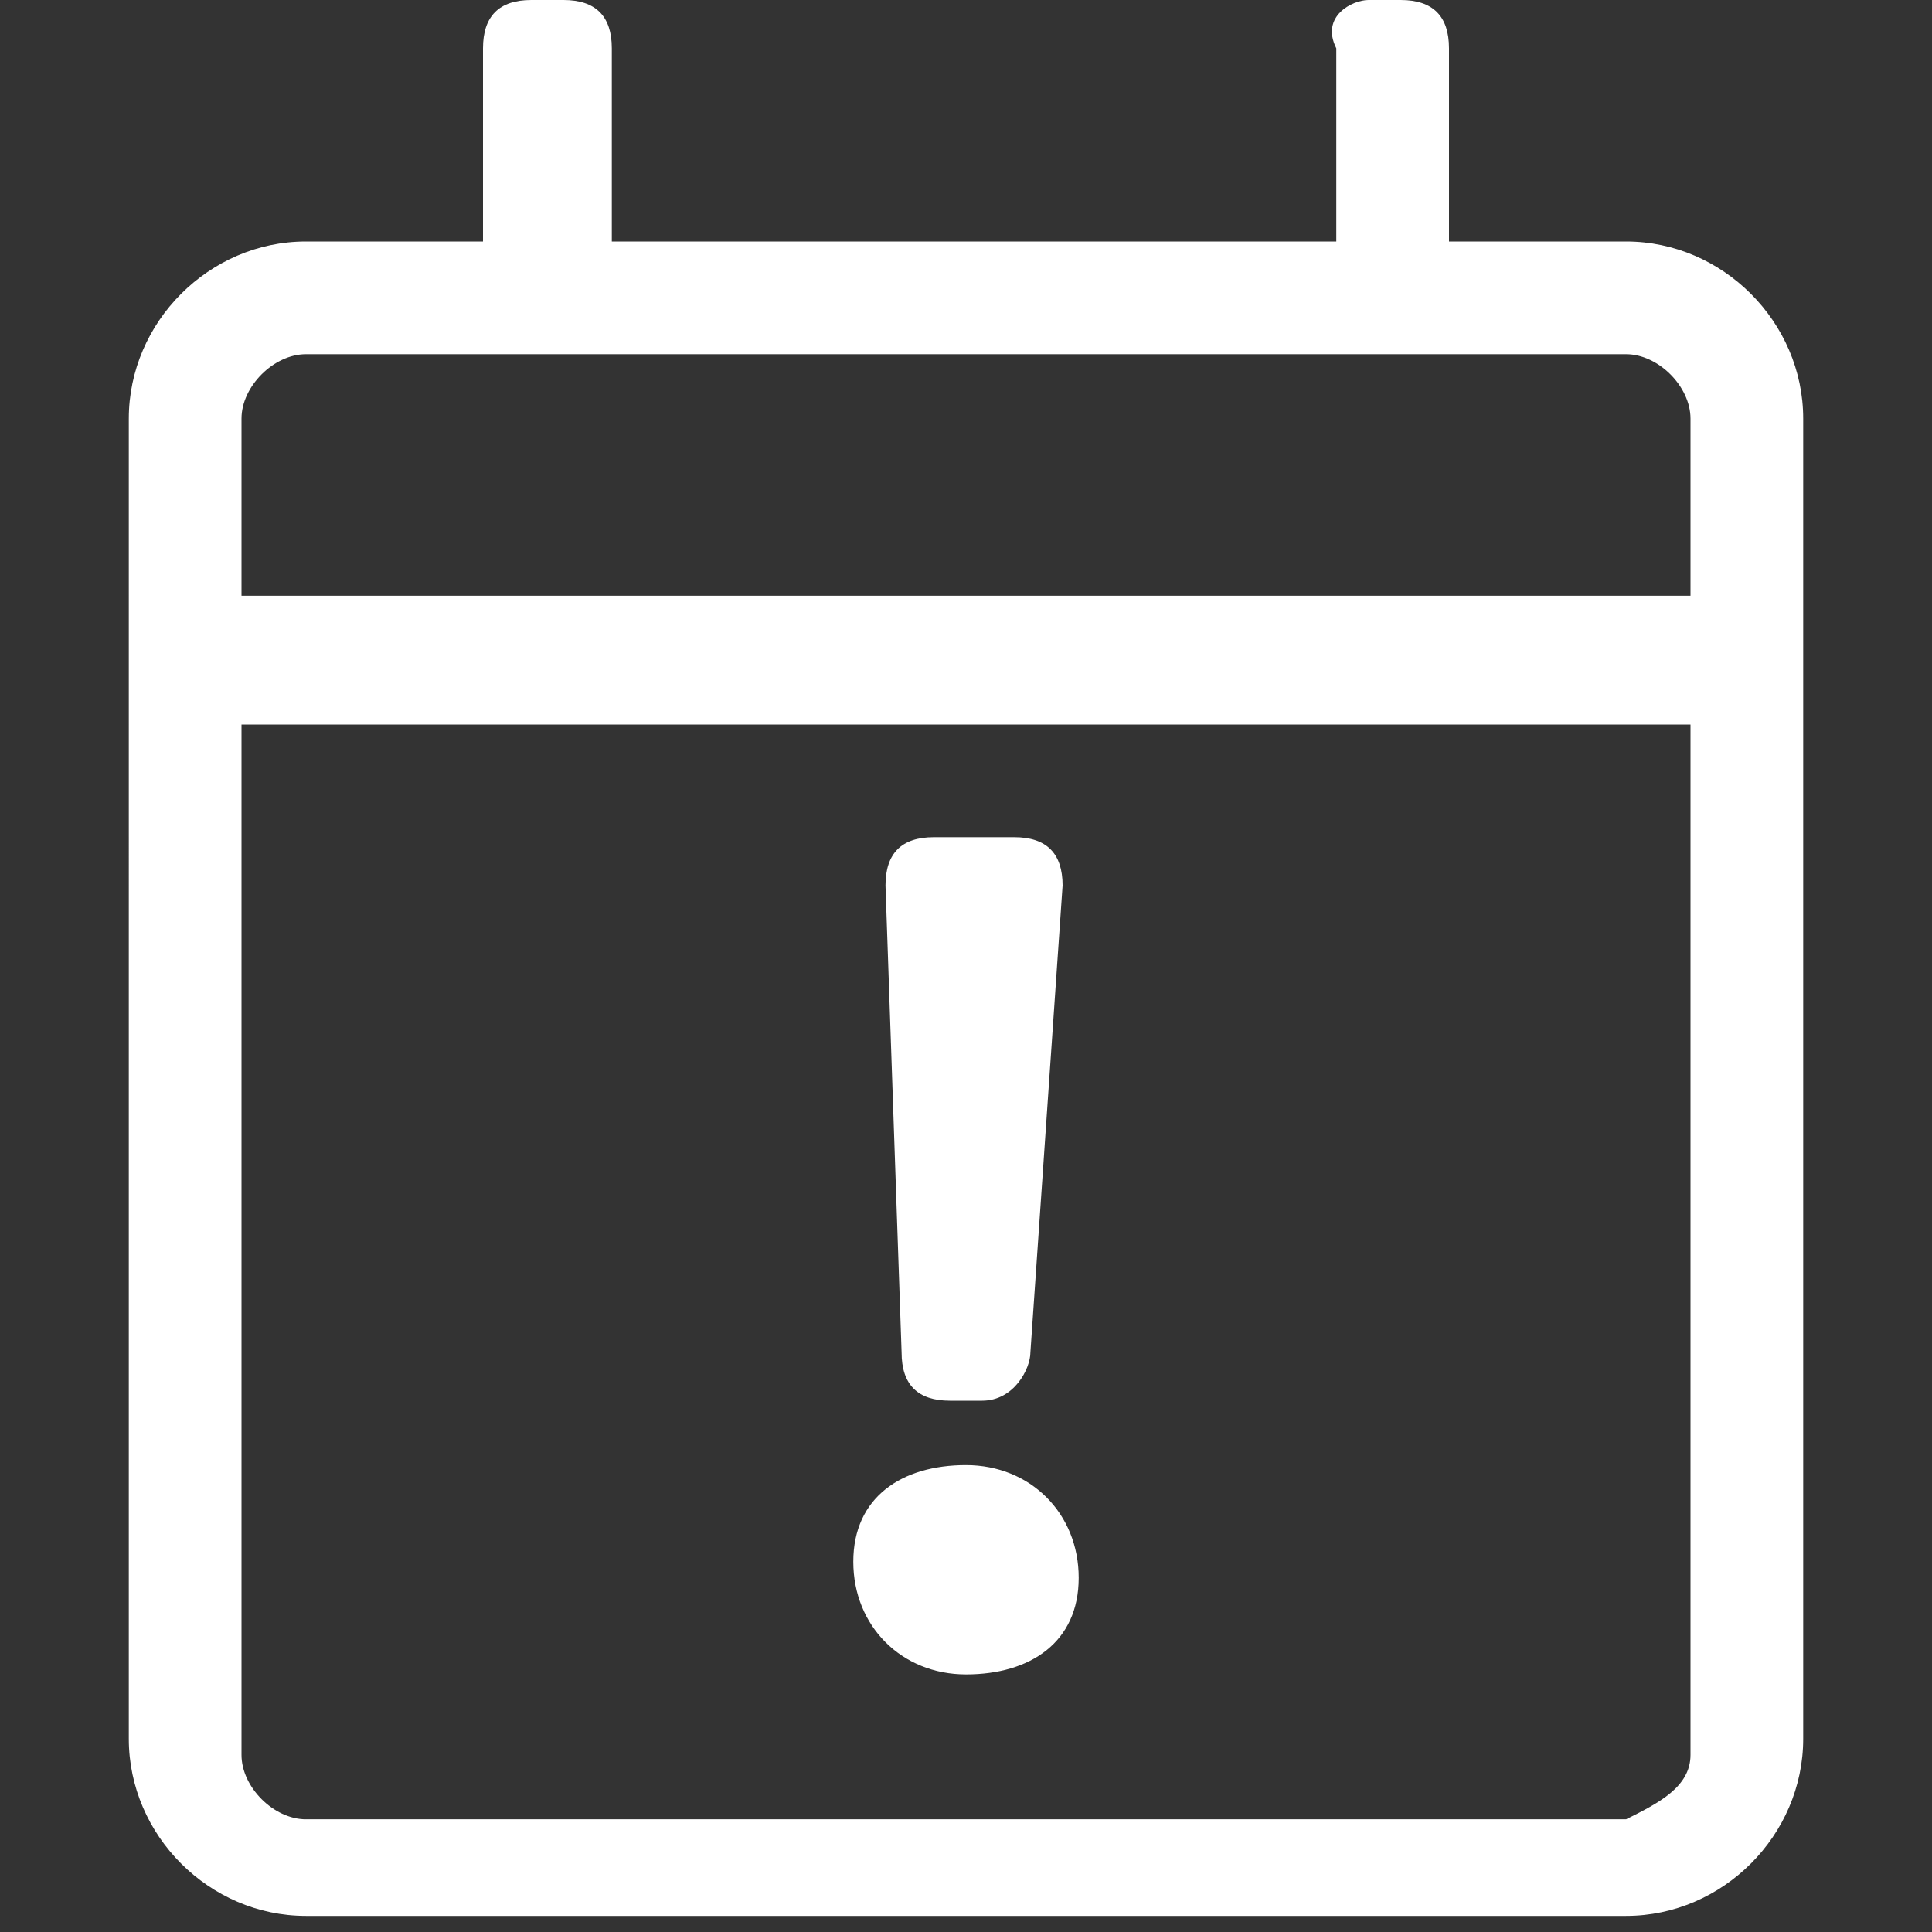 <?xml version="1.0" encoding="utf-8"?>
<!-- Generator: Adobe Illustrator 26.0.2, SVG Export Plug-In . SVG Version: 6.00 Build 0)  -->
<svg version="1.1" id="Layer_1" xmlns="http://www.w3.org/2000/svg" xmlns:xlink="http://www.w3.org/1999/xlink" x="0px" y="0px" viewBox="0 0 12 12" style="enable-background:new 0 0 12 12;" xml:space="preserve">
  <rect x="0" y="0" width="12" height="12" fill="#333333" stroke="none"/>
  <style type="text/css">
	.st0{fill:#323B3D;}
	.st1{fill:#0F5343;}
	.st2{fill:#FFFFFF;}
</style>
  <g>
    <path class="st2" d="M11.2,2.6v8.2c0,0.6-0.5,1.1-1.1,1.1H1.9c-0.6,0-1.1-0.5-1.1-1.1V2.6c0-0.6,0.5-1.1,1.1-1.1H3V0.3
		C3,0.1,3.1,0,3.3,0h0.2c0.2,0,0.3,0.1,0.3,0.3v1.2h4.5V0.3C8.2,0.1,8.4,0,8.5,0h0.2C8.9,0,9,0.1,9,0.3v1.2h1.1
		C10.7,1.5,11.2,2,11.2,2.6z M1.5,2.6v1.1h9V2.6c0-0.2-0.2-0.4-0.4-0.4H1.9C1.7,2.2,1.5,2.4,1.5,2.6z M10.5,10.9V4.5h-9v6.4
		c0,0.2,0.2,0.4,0.4,0.4h8.2C10.3,11.2,10.5,11.1,10.5,10.9z M6,10.4c-0.4,0-0.7-0.3-0.7-0.7S5.6,9.1,6,9.1s0.7,0.3,0.7,0.7
		S6.4,10.4,6,10.4z M6.3,5.2c0.2,0,0.3,0.1,0.3,0.3L6.4,8.4c0,0.1-0.1,0.3-0.3,0.3H5.9c-0.2,0-0.3-0.1-0.3-0.3L5.5,5.5
		c0-0.2,0.1-0.3,0.3-0.3H6.3z" />
  </g>
</svg>